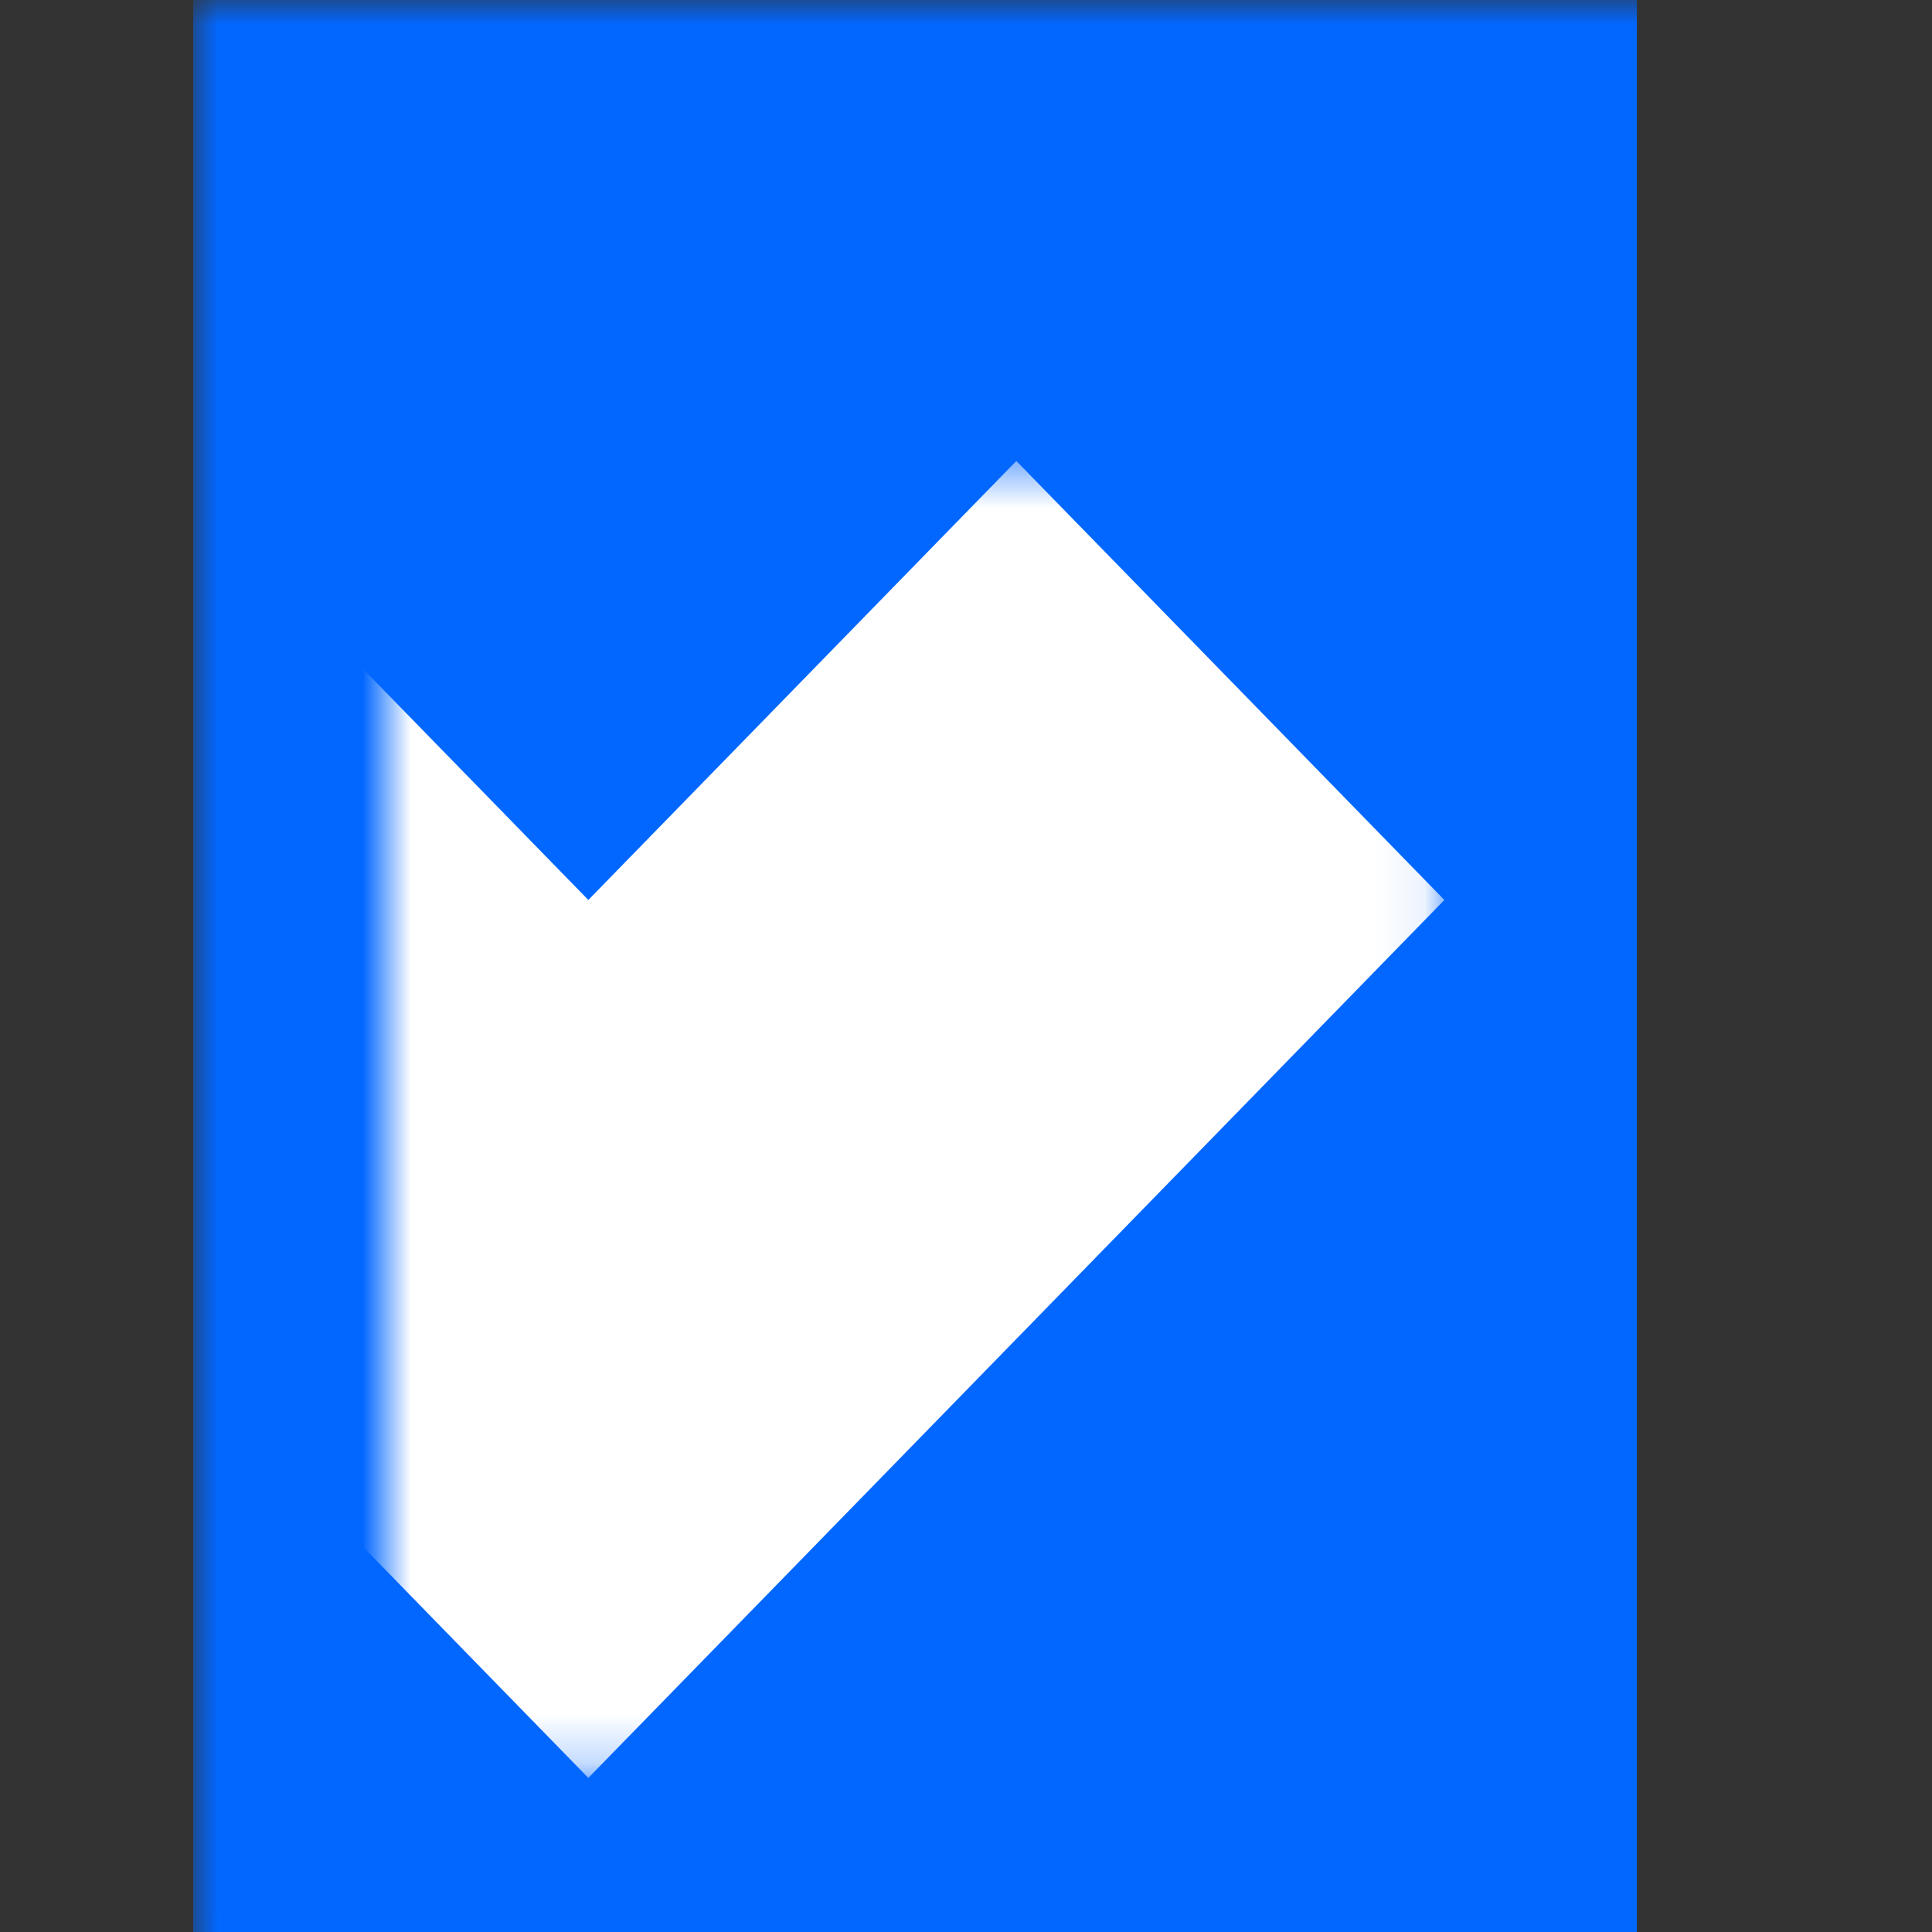 <svg width="40" height="40" viewBox="0 0 40 40" fill="none" xmlns="http://www.w3.org/2000/svg">
<rect x="0" y="0" width="40" height="40" fill="#333333" stroke="none"/>
<defs>
<clipPath id="clip0_1_3">
<rect width="40" height="40" fill="white"/>
</clipPath>
</defs>
<g clip-path="url(#clip0_1_3)">
<mask id="mask0_1_3" style="mask-type:alpha" maskUnits="userSpaceOnUse" x="4" y="0" width="32" height="41">
<path d="M35.357 0H4V40.9H35.357V0Z" fill="#066BFF"/>
<path d="M35.357 0H4V40.9H35.357V0Z" fill="#066BFF"/>
</mask>
<g mask="url(#mask0_1_3)">
<path d="M33.89 0H4V40.892H33.89V0Z" fill="#0267FF"/>
</g>
<mask id="mask1_1_3" style="mask-type:luminance" maskUnits="userSpaceOnUse" x="8" y="9" width="22" height="28">
<path d="M29.924 9.516H8.003V36.775H29.924V9.516Z" fill="white"/>
</mask>
<g mask="url(#mask1_1_3)">
<path d="M12.181 36.81L-5.543 18.633L3.319 9.544L12.181 18.633L21.042 9.544L29.904 18.633L12.181 36.81Z" fill="white"/>
</g>
</g>
</svg>

